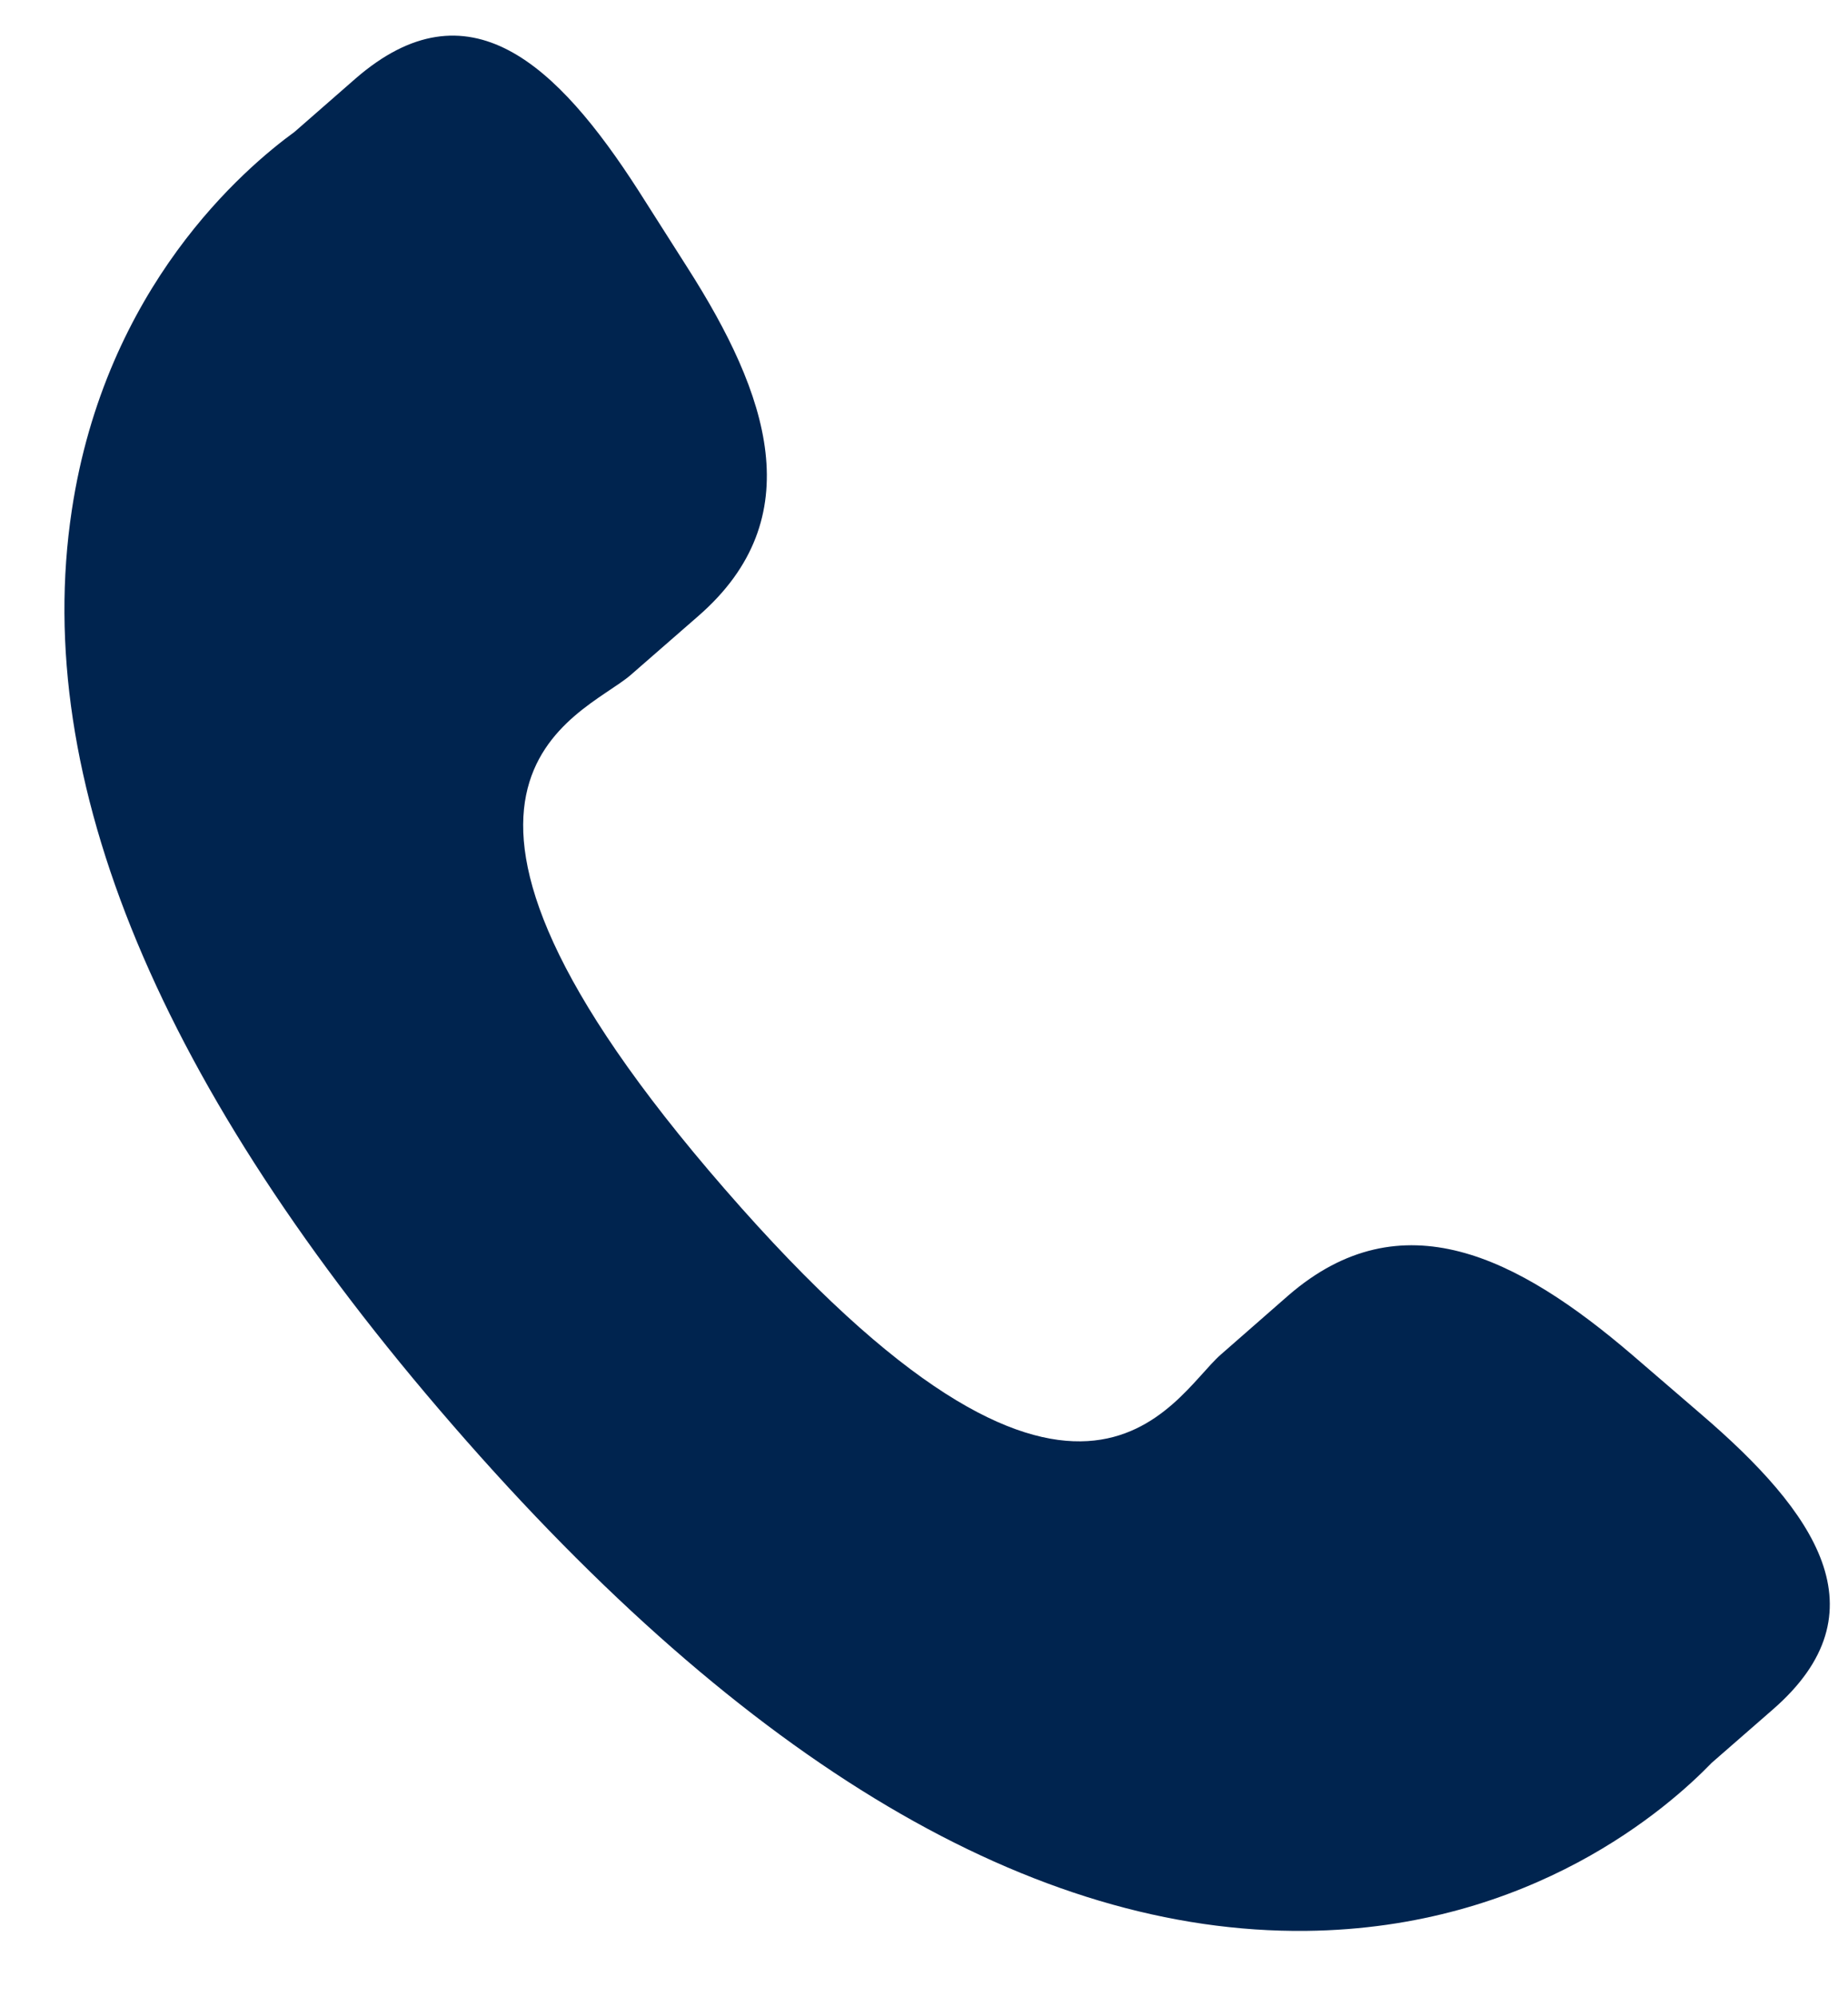 <svg width="25" height="27" viewBox="0 0 25 27" fill="none" xmlns="http://www.w3.org/2000/svg">
<path d="M22.079 18.317C20.531 16.993 18.96 16.191 17.431 17.513L16.518 18.312C15.85 18.892 14.608 21.602 9.806 16.078C5.005 10.561 7.862 9.702 8.531 9.127L9.449 8.327C10.97 7.002 10.396 5.334 9.299 3.617L8.637 2.577C7.535 0.864 6.335 -0.261 4.81 1.062L3.986 1.782C3.312 2.273 1.428 3.869 0.971 6.901C0.421 10.539 2.156 14.705 6.131 19.276C10.101 23.849 13.988 26.146 17.67 26.106C20.73 26.073 22.578 24.431 23.156 23.834L23.983 23.113C25.504 21.791 24.559 20.445 23.01 19.118L22.079 18.317Z" fill="#00244F"/>
</svg>

